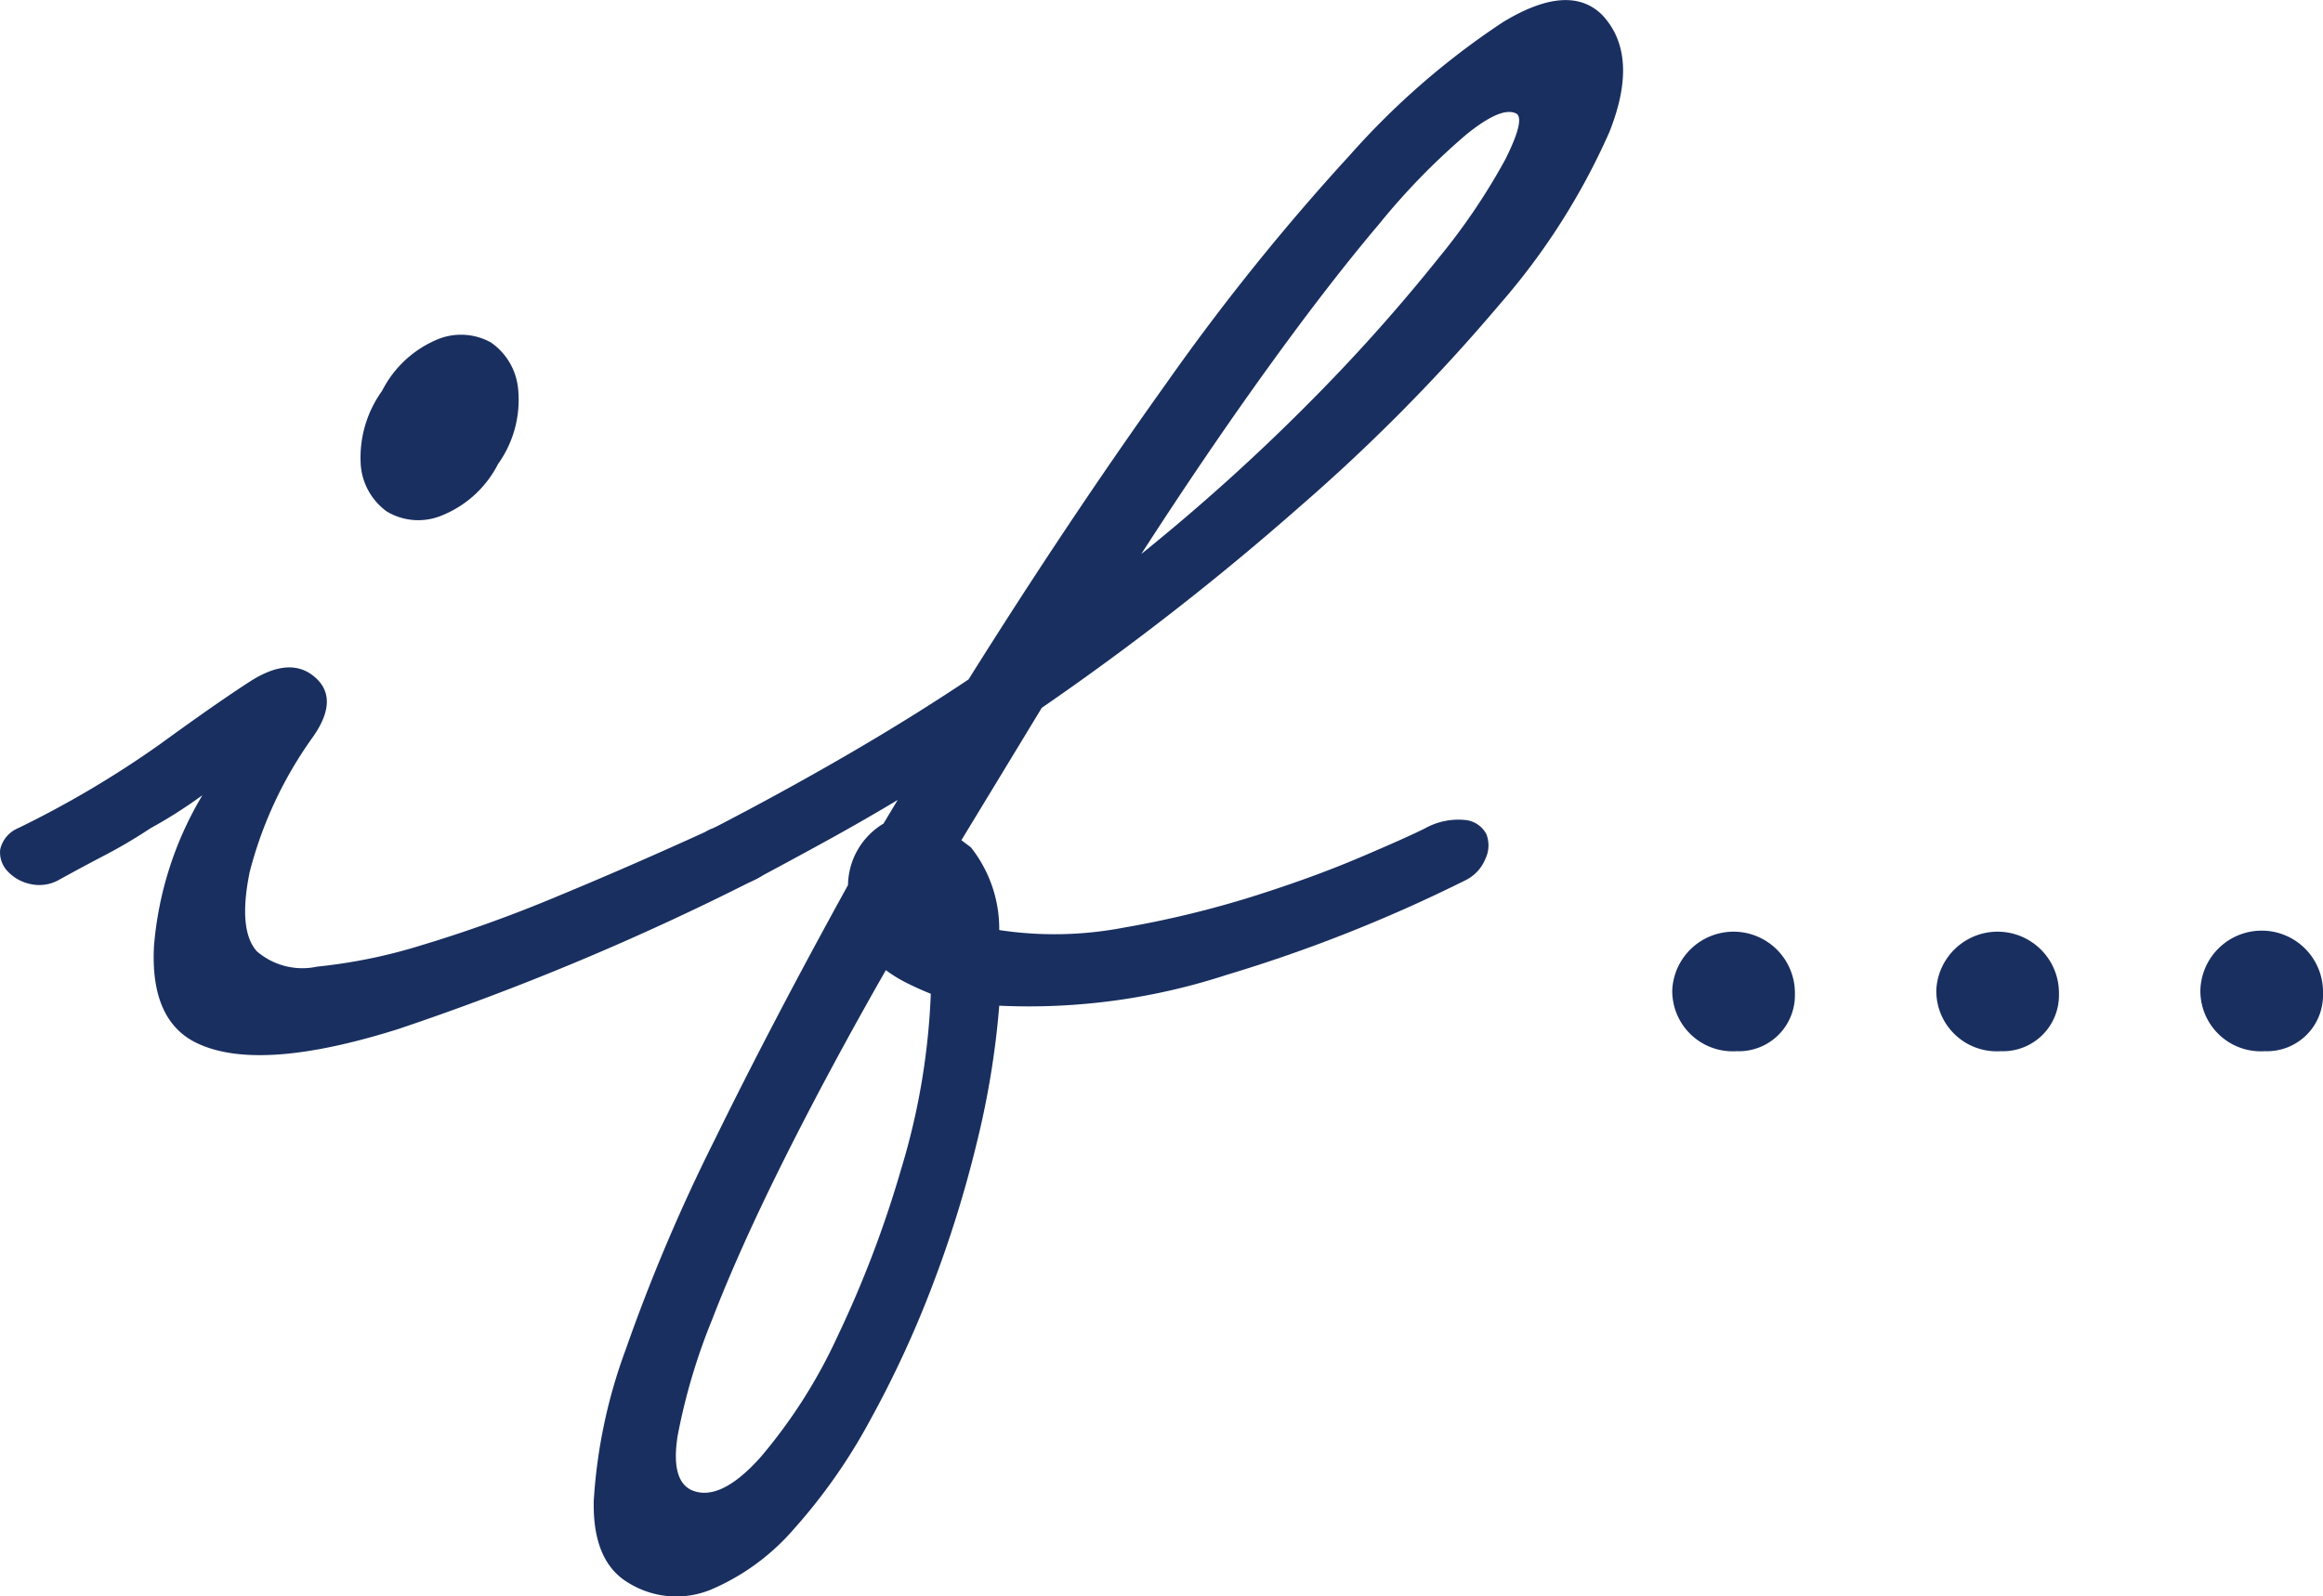 <svg xmlns="http://www.w3.org/2000/svg" width="104.745" height="72" viewBox="0 0 104.745 72">
  <g id="Group_211" data-name="Group 211" transform="translate(-61.624 -430.875)">
    <g id="Group_209" data-name="Group 209" transform="translate(61.624 430.875)">
      <path id="Path_386" data-name="Path 386" d="M62.43,466.017a45.2,45.2,0,0,0,6.4-3.786q2.561-1.863,4.052-2.825,1.814-1.172,2.933-.212t-.053,2.665a18.2,18.2,0,0,0-2.88,6.132q-.533,2.614.321,3.572a3.14,3.14,0,0,0,2.719.694,24,24,0,0,0,4.692-.96,61.922,61.922,0,0,0,6.079-2.185q3.359-1.387,7.091-3.094a1.95,1.95,0,0,1,2.346.533,1.337,1.337,0,0,1,.267.96c-.036.357-.3.64-.8.853a119.733,119.733,0,0,1-16.049,6.718q-6.453,2.027-9.223.533-1.919-1.063-1.759-4.264a15.72,15.72,0,0,1,2.185-6.826,21.255,21.255,0,0,1-2.346,1.493,22.716,22.716,0,0,1-2.079,1.227q-1.121.587-2.08,1.119a1.812,1.812,0,0,1-1.28.161,1.929,1.929,0,0,1-1.014-.586,1.229,1.229,0,0,1-.32-.961A1.361,1.361,0,0,1,62.43,466.017Zm16.422-19.728a4.928,4.928,0,0,1,2.559-2.346,2.785,2.785,0,0,1,2.346.161,2.874,2.874,0,0,1,1.227,2.079,4.978,4.978,0,0,1-.907,3.412,4.888,4.888,0,0,1-2.612,2.346,2.753,2.753,0,0,1-2.4-.212,2.855,2.855,0,0,1-1.173-2.08A5.148,5.148,0,0,1,78.852,446.289Z" transform="translate(-61.624 -428.661)" fill="#192f60"/>
      <path id="Path_387" data-name="Path 387" d="M89.854,468.231q3.094-1.6,6.025-3.3t5.492-3.414q4.477-7.142,8.9-13.329a102.664,102.664,0,0,1,8.319-10.344,34.858,34.858,0,0,1,6.877-5.97q2.983-1.814,4.479-.321,1.7,1.814.32,5.279a30.616,30.616,0,0,1-4.959,7.784,82.827,82.827,0,0,1-9.01,9.117,123.558,123.558,0,0,1-11.623,9.064l-3.626,5.972.427.32a5.922,5.922,0,0,1,1.28,3.732,16.525,16.525,0,0,0,5.6-.107,45.341,45.341,0,0,0,5.758-1.385q2.717-.854,4.851-1.76t2.986-1.333a3.092,3.092,0,0,1,1.867-.373,1.207,1.207,0,0,1,.906.639,1.4,1.4,0,0,1-.054,1.121,1.834,1.834,0,0,1-.906.959,67.8,67.8,0,0,1-10.77,4.265,28.7,28.7,0,0,1-10.237,1.386,38.707,38.707,0,0,1-1.014,6.185,52.835,52.835,0,0,1-2.026,6.5A47.75,47.75,0,0,1,96.893,495a25.462,25.462,0,0,1-3.412,4.851,10.242,10.242,0,0,1-3.732,2.72,4.1,4.1,0,0,1-3.732-.321q-1.6-.96-1.546-3.678a23.731,23.731,0,0,1,1.439-6.825,80.5,80.5,0,0,1,4-9.437q2.614-5.335,6.026-11.518a3.283,3.283,0,0,1,1.6-2.772l.64-1.066q-1.6.96-3.252,1.867t-3.253,1.759a2.157,2.157,0,0,1-1.386.161,1.642,1.642,0,0,1-.96-.586,1.42,1.42,0,0,1-.266-1.015A1.134,1.134,0,0,1,89.854,468.231ZM88.9,498.089q1.28.533,3.092-1.492a23.656,23.656,0,0,0,3.466-5.44,49.618,49.618,0,0,0,2.879-7.571,31.189,31.189,0,0,0,1.332-7.891q-.534-.213-1.066-.479a6.086,6.086,0,0,1-.96-.587q-2.559,4.48-4.585,8.531T89.8,490.413a27.258,27.258,0,0,0-1.547,5.225Q87.935,497.661,88.9,498.089Zm37.216-62.062q-.64-.425-2.292.907a30.825,30.825,0,0,0-3.946,4.052q-2.3,2.719-5.066,6.559t-5.652,8.316a91.615,91.615,0,0,0,7.944-7.2,80.223,80.223,0,0,0,5.492-6.186,28.377,28.377,0,0,0,2.986-4.425Q126.43,436.348,126.111,436.027Z" transform="translate(-57.699 -430.875)" fill="#192f60"/>
    </g>
    <g id="Group_210" data-name="Group 210" transform="translate(137.027 472.895)">
      <path id="Path_388" data-name="Path 388" d="M125.971,469.359a2.767,2.767,0,0,1,5.53.187,2.524,2.524,0,0,1-2.624,2.577A2.724,2.724,0,0,1,125.971,469.359Z" transform="translate(-125.971 -466.734)" fill="#192f60"/>
      <path id="Path_389" data-name="Path 389" d="M136.131,469.359a2.767,2.767,0,0,1,5.53.187,2.524,2.524,0,0,1-2.624,2.577A2.724,2.724,0,0,1,136.131,469.359Z" transform="translate(-124.225 -466.734)" fill="#192f60"/>
      <path id="Path_390" data-name="Path 390" d="M146.292,469.359a2.766,2.766,0,0,1,5.529.187,2.524,2.524,0,0,1-2.624,2.577A2.723,2.723,0,0,1,146.292,469.359Z" transform="translate(-122.479 -466.734)" fill="#192f60"/>
    </g>
  </g>
</svg>
